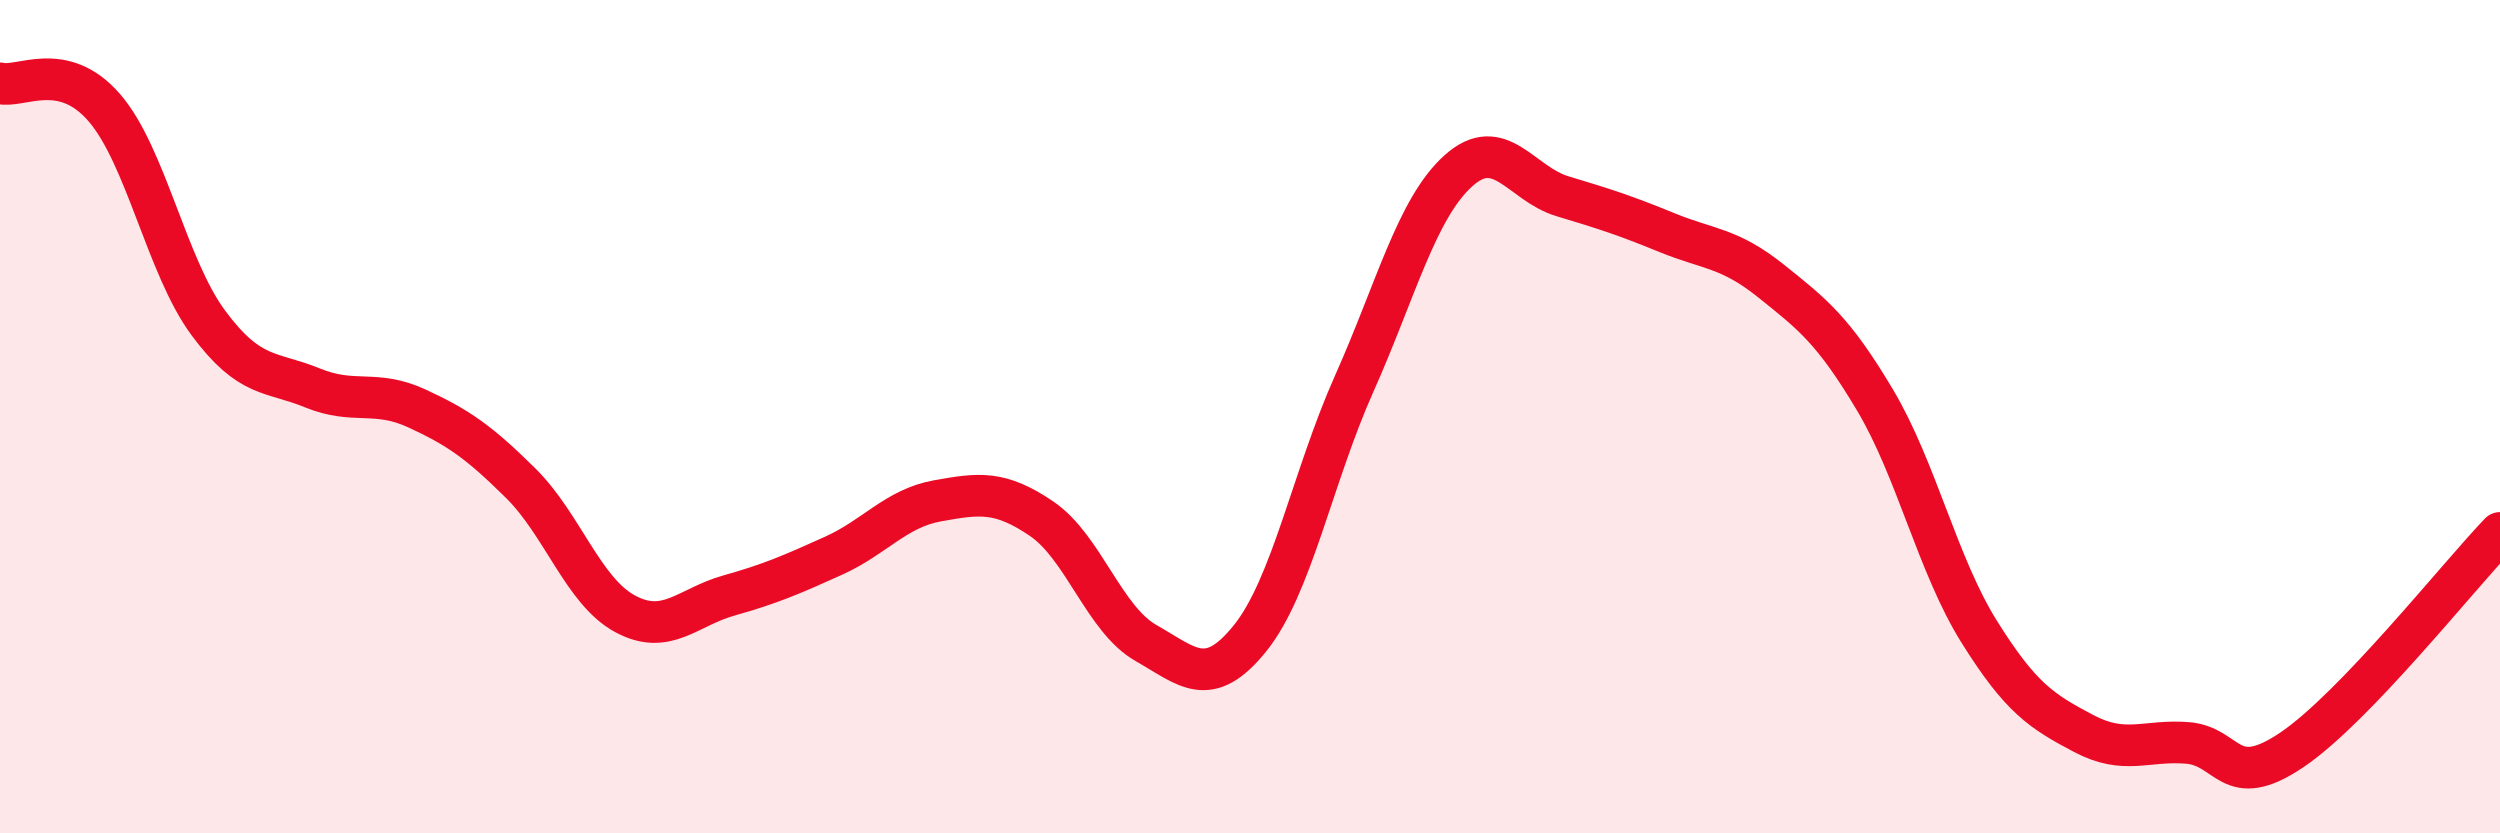 
    <svg width="60" height="20" viewBox="0 0 60 20" xmlns="http://www.w3.org/2000/svg">
      <path
        d="M 0,2 C 0.5,2.12 1.5,1.43 2.5,2.58 C 3.5,3.73 4,6.4 5,7.75 C 6,9.1 6.5,8.9 7.5,9.31 C 8.5,9.72 9,9.34 10,9.8 C 11,10.26 11.5,10.61 12.5,11.6 C 13.5,12.59 14,14.19 15,14.73 C 16,15.27 16.5,14.57 17.5,14.29 C 18.5,14.01 19,13.79 20,13.34 C 21,12.89 21.5,12.2 22.5,12.02 C 23.5,11.84 24,11.77 25,12.45 C 26,13.13 26.5,14.86 27.5,15.43 C 28.5,16 29,16.56 30,15.32 C 31,14.08 31.5,11.45 32.5,9.21 C 33.5,6.97 34,5 35,4.1 C 36,3.2 36.5,4.41 37.5,4.71 C 38.5,5.01 39,5.17 40,5.58 C 41,5.99 41.5,5.94 42.5,6.74 C 43.5,7.54 44,7.92 45,9.6 C 46,11.28 46.5,13.56 47.5,15.16 C 48.5,16.76 49,17.07 50,17.6 C 51,18.13 51.5,17.75 52.5,17.83 C 53.5,17.91 53.5,19.01 55,18 C 56.5,16.99 59,13.83 60,12.79L60 20L0 20Z"
        fill="#EB0A25"
        opacity="0.1"
        stroke-linecap="round"
        stroke-linejoin="round"
      />
      <path
        d="M 0,2 C 0.5,2.12 1.5,1.43 2.5,2.58 C 3.5,3.73 4,6.4 5,7.75 C 6,9.1 6.5,8.9 7.5,9.31 C 8.5,9.72 9,9.34 10,9.8 C 11,10.26 11.5,10.61 12.5,11.6 C 13.5,12.59 14,14.19 15,14.73 C 16,15.27 16.5,14.57 17.5,14.29 C 18.5,14.01 19,13.79 20,13.34 C 21,12.89 21.5,12.2 22.5,12.02 C 23.5,11.84 24,11.77 25,12.45 C 26,13.13 26.5,14.86 27.5,15.43 C 28.5,16 29,16.56 30,15.32 C 31,14.08 31.5,11.45 32.5,9.21 C 33.5,6.97 34,5 35,4.1 C 36,3.2 36.5,4.41 37.5,4.71 C 38.5,5.01 39,5.17 40,5.58 C 41,5.99 41.5,5.94 42.5,6.74 C 43.5,7.54 44,7.92 45,9.6 C 46,11.28 46.5,13.56 47.5,15.16 C 48.5,16.76 49,17.07 50,17.6 C 51,18.13 51.5,17.75 52.5,17.83 C 53.5,17.91 53.5,19.01 55,18 C 56.5,16.99 59,13.83 60,12.79"
        stroke="#EB0A25"
        stroke-width="1"
        fill="none"
        stroke-linecap="round"
        stroke-linejoin="round"
      />
    </svg>
  